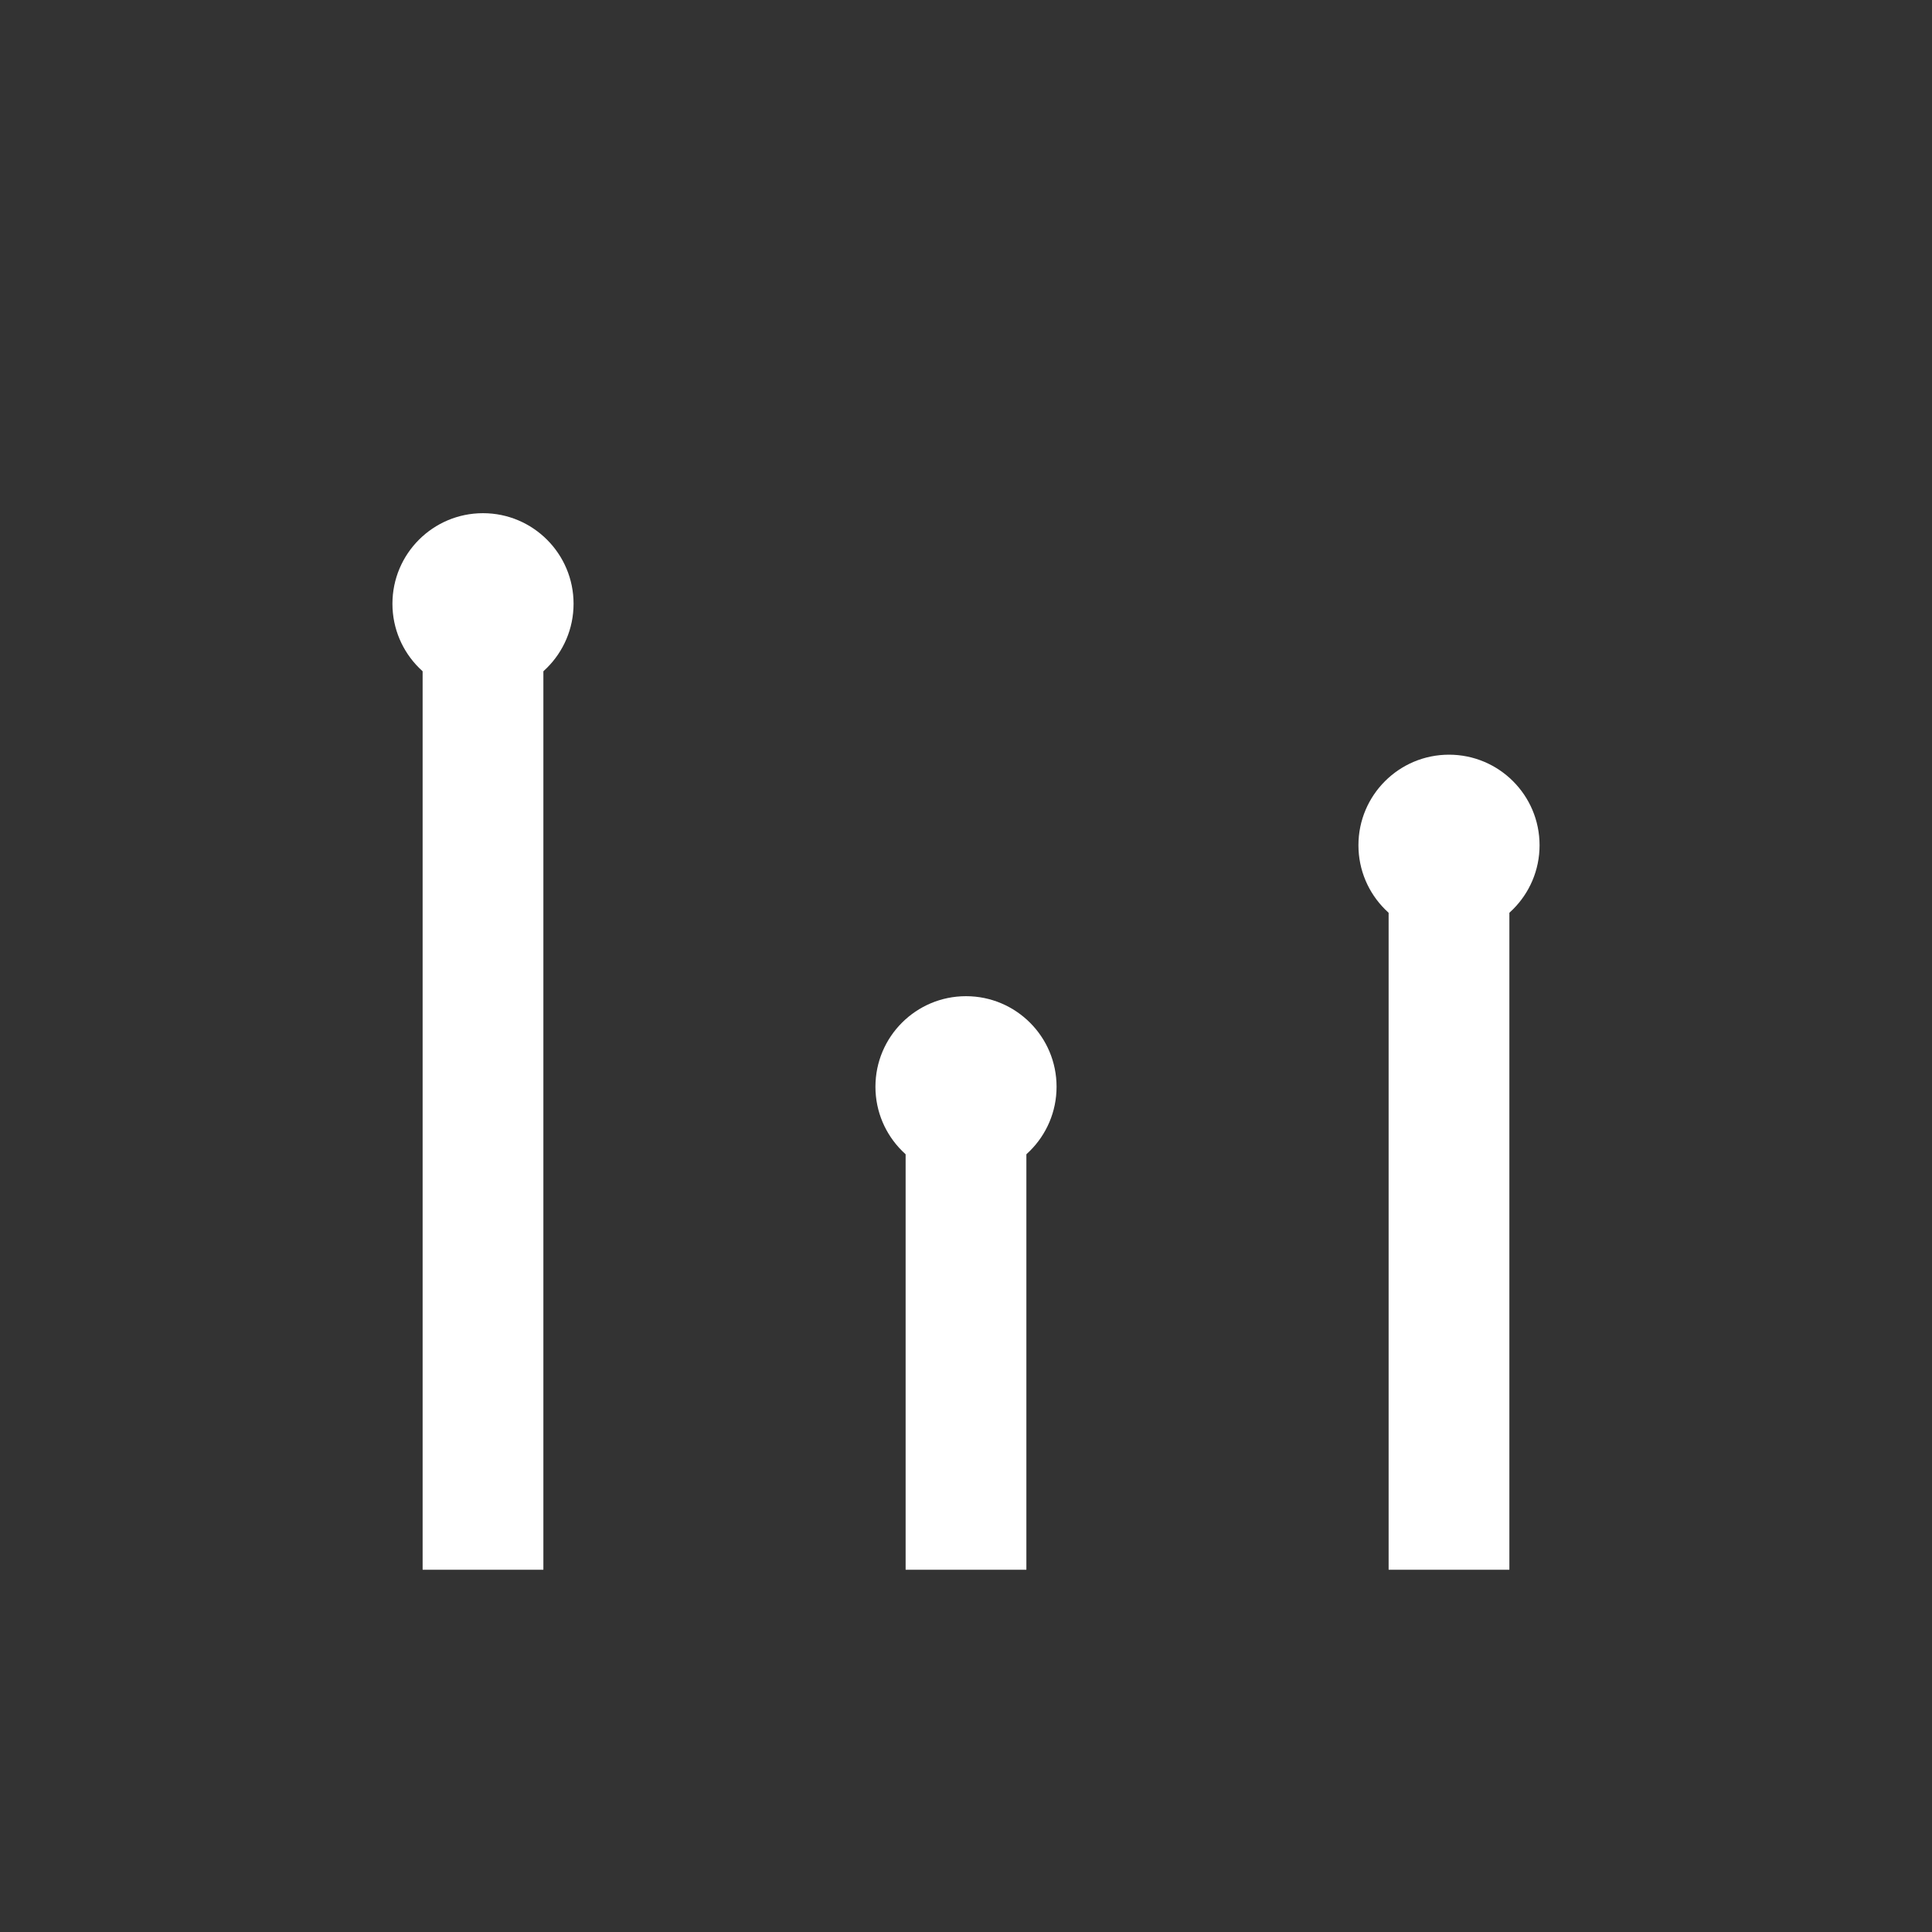 <svg xmlns="http://www.w3.org/2000/svg" viewBox="0 0 64 64">
  <rect x="0" y="0" width="64" height="64" fill="#333333" stroke="none"/>
  <line x1="16" y1="52" x2="16" y2="20" stroke="#ffffff" stroke-width="4"/>
  <line x1="32" y1="52" x2="32" y2="36" stroke="#ffffff" stroke-width="4"/>
  <line x1="48" y1="52" x2="48" y2="28" stroke="#ffffff" stroke-width="4"/>
  <circle cx="16" cy="20" r="3" fill="#ffffff"/>
  <circle cx="32" cy="36" r="3" fill="#ffffff"/>
  <circle cx="48" cy="28" r="3" fill="#ffffff"/>
</svg>